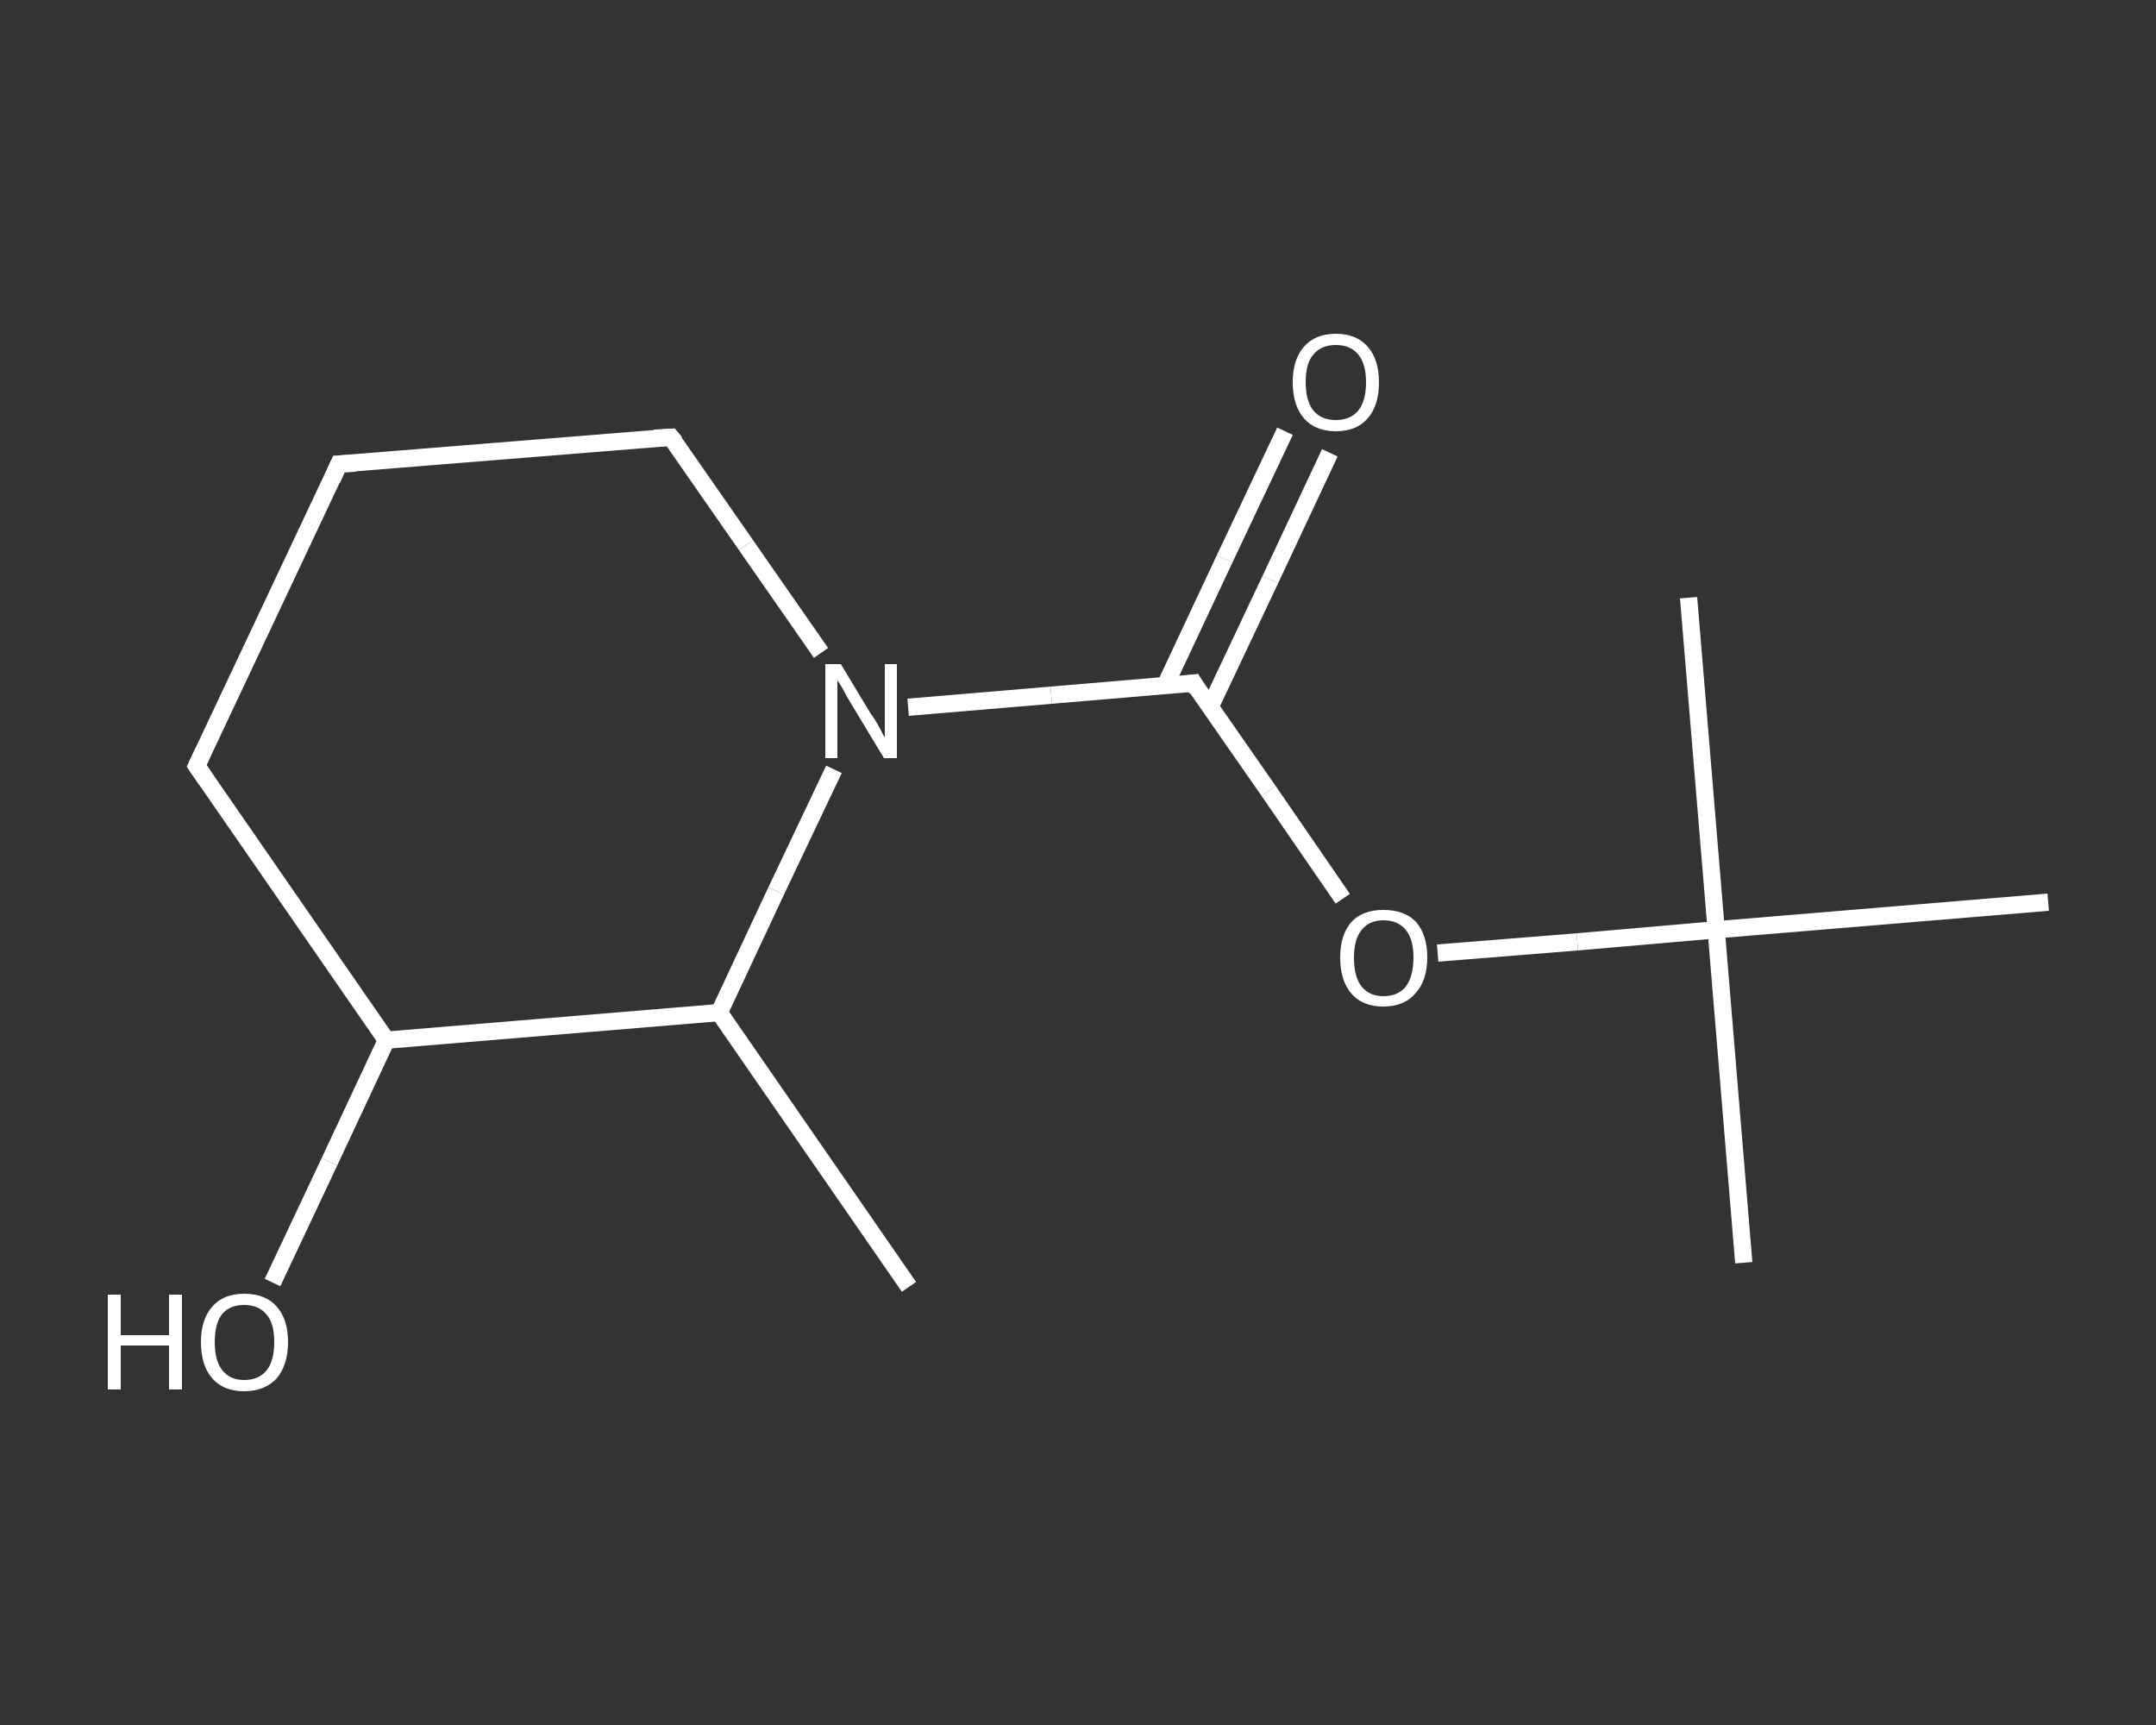 <?xml version='1.0' encoding='iso-8859-1'?>
<svg version='1.1' baseProfile='full'
              xmlns='http://www.w3.org/2000/svg'
                      xmlns:rdkit='http://www.rdkit.org/xml'
                      xmlns:xlink='http://www.w3.org/1999/xlink'
                  xml:space='preserve'
width='250px' height='200px' viewBox='0 0 250 200'>
<rect x="0" y="0" width="250" height="200" fill="#333333" stroke="none"/>
<!-- END OF HEADER -->
<rect style='opacity:1.0;fill:transparent;stroke:none' width='250.0' height='200.0' x='0.0' y='0.0'> </rect>
<path class='bond-0 atom-0 atom-1' d='M 105.4,149.2 L 83.4,117.4' style='fill:none;fill-rule:evenodd;stroke:#FFFFFF;stroke-width:2.0px;stroke-linecap:butt;stroke-linejoin:miter;stroke-opacity:1' />
<path class='bond-1 atom-1 atom-2' d='M 83.4,117.4 L 44.8,120.6' style='fill:none;fill-rule:evenodd;stroke:#FFFFFF;stroke-width:2.0px;stroke-linecap:butt;stroke-linejoin:miter;stroke-opacity:1' />
<path class='bond-2 atom-2 atom-3' d='M 44.8,120.6 L 38.2,134.7' style='fill:none;fill-rule:evenodd;stroke:#FFFFFF;stroke-width:2.0px;stroke-linecap:butt;stroke-linejoin:miter;stroke-opacity:1' />
<path class='bond-2 atom-2 atom-3' d='M 38.2,134.7 L 31.6,148.7' style='fill:none;fill-rule:evenodd;stroke:#FFFFFF;stroke-width:2.0px;stroke-linecap:butt;stroke-linejoin:miter;stroke-opacity:1' />
<path class='bond-3 atom-2 atom-4' d='M 44.8,120.6 L 22.8,88.8' style='fill:none;fill-rule:evenodd;stroke:#FFFFFF;stroke-width:2.0px;stroke-linecap:butt;stroke-linejoin:miter;stroke-opacity:1' />
<path class='bond-4 atom-4 atom-5' d='M 22.8,88.8 L 39.3,53.8' style='fill:none;fill-rule:evenodd;stroke:#FFFFFF;stroke-width:2.0px;stroke-linecap:butt;stroke-linejoin:miter;stroke-opacity:1' />
<path class='bond-5 atom-5 atom-6' d='M 39.3,53.8 L 77.8,50.7' style='fill:none;fill-rule:evenodd;stroke:#FFFFFF;stroke-width:2.0px;stroke-linecap:butt;stroke-linejoin:miter;stroke-opacity:1' />
<path class='bond-6 atom-6 atom-7' d='M 77.8,50.7 L 86.5,63.2' style='fill:none;fill-rule:evenodd;stroke:#FFFFFF;stroke-width:2.0px;stroke-linecap:butt;stroke-linejoin:miter;stroke-opacity:1' />
<path class='bond-6 atom-6 atom-7' d='M 86.5,63.2 L 95.2,75.7' style='fill:none;fill-rule:evenodd;stroke:#FFFFFF;stroke-width:2.0px;stroke-linecap:butt;stroke-linejoin:miter;stroke-opacity:1' />
<path class='bond-7 atom-7 atom-8' d='M 105.3,82.0 L 121.9,80.6' style='fill:none;fill-rule:evenodd;stroke:#FFFFFF;stroke-width:2.0px;stroke-linecap:butt;stroke-linejoin:miter;stroke-opacity:1' />
<path class='bond-7 atom-7 atom-8' d='M 121.9,80.6 L 138.4,79.2' style='fill:none;fill-rule:evenodd;stroke:#FFFFFF;stroke-width:2.0px;stroke-linecap:butt;stroke-linejoin:miter;stroke-opacity:1' />
<path class='bond-8 atom-8 atom-9' d='M 140.3,82.0 L 147.3,67.2' style='fill:none;fill-rule:evenodd;stroke:#FFFFFF;stroke-width:2.0px;stroke-linecap:butt;stroke-linejoin:miter;stroke-opacity:1' />
<path class='bond-8 atom-8 atom-9' d='M 147.3,67.2 L 154.2,52.5' style='fill:none;fill-rule:evenodd;stroke:#FFFFFF;stroke-width:2.0px;stroke-linecap:butt;stroke-linejoin:miter;stroke-opacity:1' />
<path class='bond-8 atom-8 atom-9' d='M 135.1,79.5 L 142.0,64.8' style='fill:none;fill-rule:evenodd;stroke:#FFFFFF;stroke-width:2.0px;stroke-linecap:butt;stroke-linejoin:miter;stroke-opacity:1' />
<path class='bond-8 atom-8 atom-9' d='M 142.0,64.8 L 149.0,50.0' style='fill:none;fill-rule:evenodd;stroke:#FFFFFF;stroke-width:2.0px;stroke-linecap:butt;stroke-linejoin:miter;stroke-opacity:1' />
<path class='bond-9 atom-8 atom-10' d='M 138.4,79.2 L 147.1,91.7' style='fill:none;fill-rule:evenodd;stroke:#FFFFFF;stroke-width:2.0px;stroke-linecap:butt;stroke-linejoin:miter;stroke-opacity:1' />
<path class='bond-9 atom-8 atom-10' d='M 147.1,91.7 L 155.7,104.2' style='fill:none;fill-rule:evenodd;stroke:#FFFFFF;stroke-width:2.0px;stroke-linecap:butt;stroke-linejoin:miter;stroke-opacity:1' />
<path class='bond-10 atom-10 atom-11' d='M 166.7,110.5 L 182.9,109.2' style='fill:none;fill-rule:evenodd;stroke:#FFFFFF;stroke-width:2.0px;stroke-linecap:butt;stroke-linejoin:miter;stroke-opacity:1' />
<path class='bond-10 atom-10 atom-11' d='M 182.9,109.2 L 199.0,107.8' style='fill:none;fill-rule:evenodd;stroke:#FFFFFF;stroke-width:2.0px;stroke-linecap:butt;stroke-linejoin:miter;stroke-opacity:1' />
<path class='bond-11 atom-11 atom-12' d='M 199.0,107.8 L 202.2,146.4' style='fill:none;fill-rule:evenodd;stroke:#FFFFFF;stroke-width:2.0px;stroke-linecap:butt;stroke-linejoin:miter;stroke-opacity:1' />
<path class='bond-12 atom-11 atom-13' d='M 199.0,107.8 L 195.8,69.3' style='fill:none;fill-rule:evenodd;stroke:#FFFFFF;stroke-width:2.0px;stroke-linecap:butt;stroke-linejoin:miter;stroke-opacity:1' />
<path class='bond-13 atom-11 atom-14' d='M 199.0,107.8 L 237.5,104.6' style='fill:none;fill-rule:evenodd;stroke:#FFFFFF;stroke-width:2.0px;stroke-linecap:butt;stroke-linejoin:miter;stroke-opacity:1' />
<path class='bond-14 atom-7 atom-1' d='M 96.7,89.2 L 90.0,103.3' style='fill:none;fill-rule:evenodd;stroke:#FFFFFF;stroke-width:2.0px;stroke-linecap:butt;stroke-linejoin:miter;stroke-opacity:1' />
<path class='bond-14 atom-7 atom-1' d='M 90.0,103.3 L 83.4,117.4' style='fill:none;fill-rule:evenodd;stroke:#FFFFFF;stroke-width:2.0px;stroke-linecap:butt;stroke-linejoin:miter;stroke-opacity:1' />
<path d='M 23.9,90.4 L 22.8,88.8 L 23.6,87.1' style='fill:none;stroke:#FFFFFF;stroke-width:2.0px;stroke-linecap:butt;stroke-linejoin:miter;stroke-opacity:1;' />
<path d='M 38.5,55.6 L 39.3,53.8 L 41.2,53.7' style='fill:none;stroke:#FFFFFF;stroke-width:2.0px;stroke-linecap:butt;stroke-linejoin:miter;stroke-opacity:1;' />
<path d='M 75.9,50.8 L 77.8,50.7 L 78.3,51.3' style='fill:none;stroke:#FFFFFF;stroke-width:2.0px;stroke-linecap:butt;stroke-linejoin:miter;stroke-opacity:1;' />
<path d='M 137.6,79.3 L 138.4,79.2 L 138.8,79.9' style='fill:none;stroke:#FFFFFF;stroke-width:2.0px;stroke-linecap:butt;stroke-linejoin:miter;stroke-opacity:1;' />
<path class='atom-3' d='M 12.5 150.1
L 14.0 150.1
L 14.0 154.8
L 19.6 154.8
L 19.6 150.1
L 21.1 150.1
L 21.1 161.1
L 19.6 161.1
L 19.6 156.0
L 14.0 156.0
L 14.0 161.1
L 12.5 161.1
L 12.5 150.1
' fill='#FFFFFF'/>
<path class='atom-3' d='M 23.3 155.6
Q 23.3 153.0, 24.6 151.5
Q 25.9 150.0, 28.3 150.0
Q 30.8 150.0, 32.1 151.5
Q 33.4 153.0, 33.4 155.6
Q 33.4 158.2, 32.1 159.8
Q 30.7 161.3, 28.3 161.3
Q 25.9 161.3, 24.6 159.8
Q 23.3 158.3, 23.3 155.6
M 28.3 160.0
Q 30.0 160.0, 30.9 158.9
Q 31.8 157.8, 31.8 155.6
Q 31.8 153.4, 30.9 152.4
Q 30.0 151.3, 28.3 151.3
Q 26.7 151.3, 25.8 152.3
Q 24.9 153.4, 24.9 155.6
Q 24.9 157.8, 25.8 158.9
Q 26.7 160.0, 28.3 160.0
' fill='#FFFFFF'/>
<path class='atom-7' d='M 97.5 77.0
L 101.0 82.8
Q 101.4 83.3, 102.0 84.4
Q 102.5 85.4, 102.6 85.5
L 102.6 77.0
L 104.0 77.0
L 104.0 87.9
L 102.5 87.9
L 98.7 81.6
Q 98.2 80.8, 97.8 80.0
Q 97.3 79.1, 97.1 78.9
L 97.1 87.9
L 95.7 87.9
L 95.7 77.0
L 97.5 77.0
' fill='#FFFFFF'/>
<path class='atom-9' d='M 149.9 44.3
Q 149.9 41.7, 151.2 40.2
Q 152.5 38.7, 154.9 38.7
Q 157.3 38.7, 158.6 40.2
Q 159.9 41.7, 159.9 44.3
Q 159.9 47.0, 158.6 48.5
Q 157.3 50.0, 154.9 50.0
Q 152.5 50.0, 151.2 48.5
Q 149.9 47.0, 149.9 44.3
M 154.9 48.7
Q 156.6 48.7, 157.5 47.6
Q 158.4 46.5, 158.4 44.3
Q 158.4 42.2, 157.5 41.1
Q 156.6 40.0, 154.9 40.0
Q 153.2 40.0, 152.3 41.1
Q 151.4 42.1, 151.4 44.3
Q 151.4 46.5, 152.3 47.6
Q 153.2 48.7, 154.9 48.7
' fill='#FFFFFF'/>
<path class='atom-10' d='M 155.4 111.0
Q 155.4 108.4, 156.7 106.9
Q 158.0 105.5, 160.4 105.5
Q 162.9 105.5, 164.2 106.9
Q 165.5 108.4, 165.5 111.0
Q 165.5 113.7, 164.1 115.2
Q 162.8 116.7, 160.4 116.7
Q 158.0 116.7, 156.7 115.2
Q 155.4 113.7, 155.4 111.0
M 160.4 115.5
Q 162.1 115.5, 163.0 114.4
Q 163.9 113.2, 163.9 111.0
Q 163.9 108.9, 163.0 107.8
Q 162.1 106.7, 160.4 106.7
Q 158.8 106.7, 157.9 107.8
Q 157.0 108.9, 157.0 111.0
Q 157.0 113.3, 157.9 114.4
Q 158.8 115.5, 160.4 115.5
' fill='#FFFFFF'/>
</svg>
